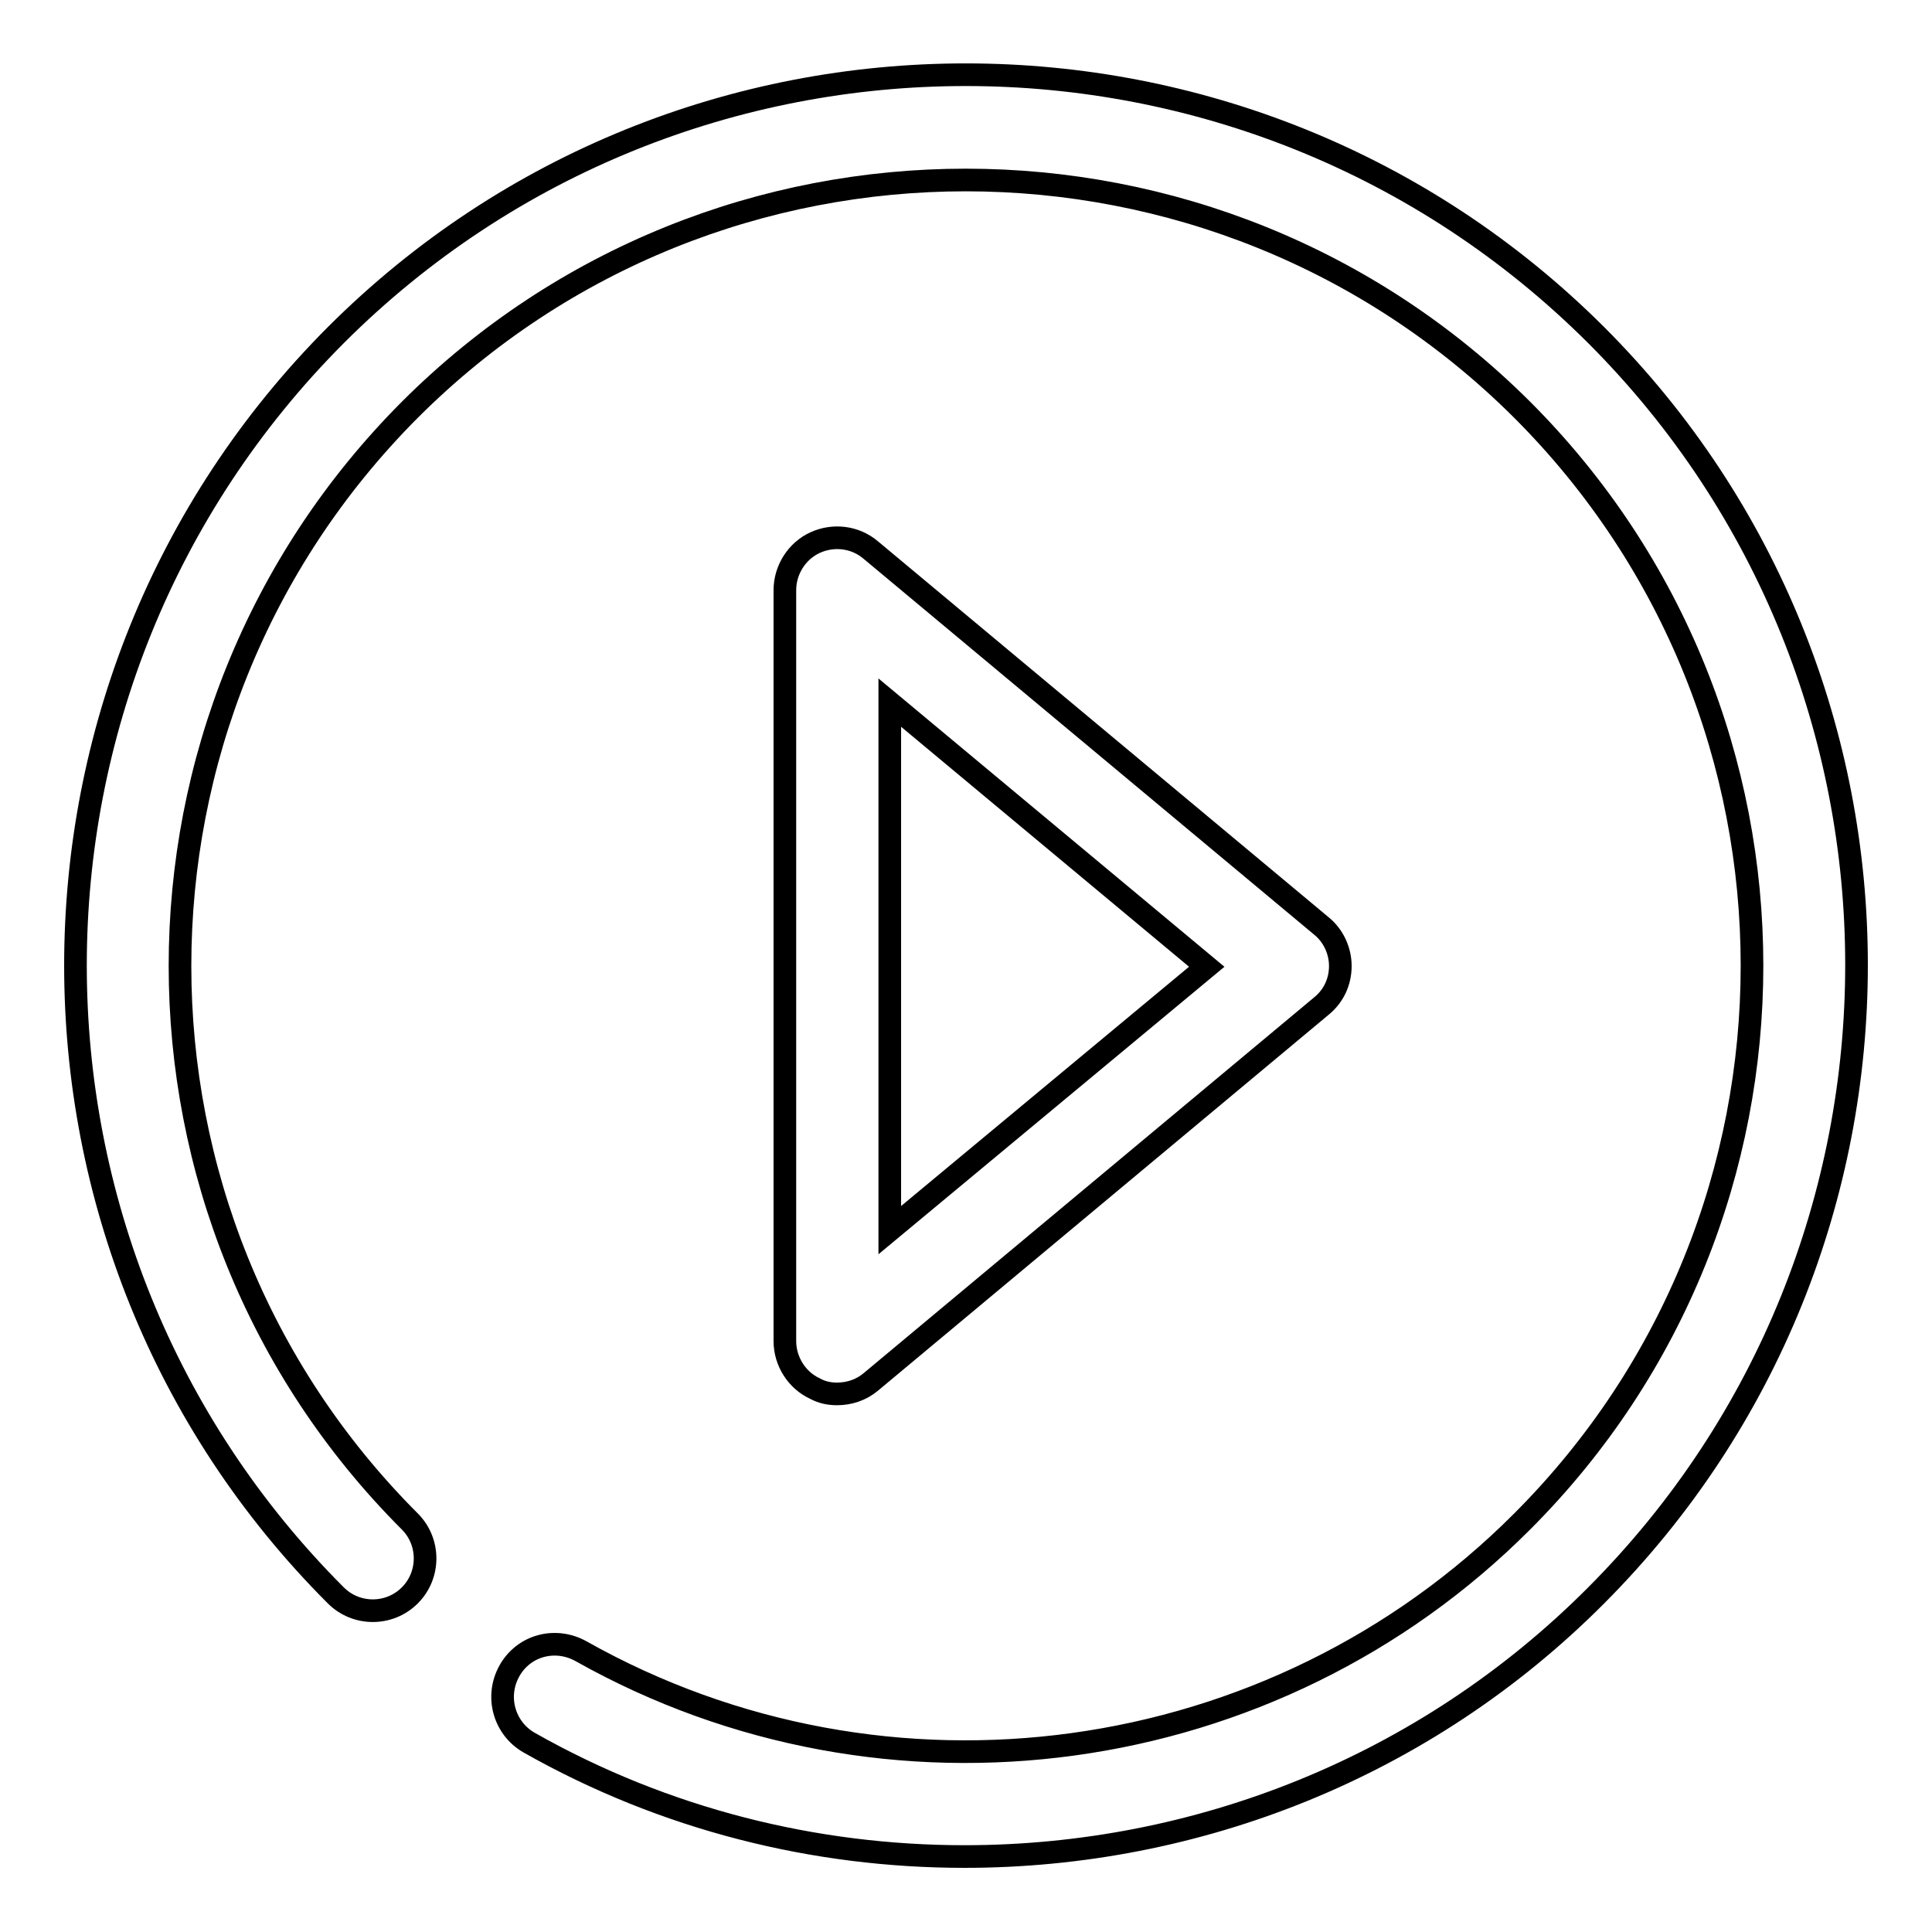 <?xml version="1.0" encoding="utf-8"?>
<!-- Svg Vector Icons : http://www.onlinewebfonts.com/icon -->
<!DOCTYPE svg PUBLIC "-//W3C//DTD SVG 1.1//EN" "http://www.w3.org/Graphics/SVG/1.1/DTD/svg11.dtd">
<svg version="1.1" xmlns="http://www.w3.org/2000/svg" xmlns:xlink="http://www.w3.org/1999/xlink" x="0px" y="0px" viewBox="0 0 256 256" enable-background="new 0 0 256 256" xml:space="preserve">
<g><g><g><path stroke-width="3" fill-opacity="0" stroke="#000000"  d="M110.9,184.7c-1,0-2-0.2-2.9-0.7c-2.4-1.1-4-3.6-4-6.3V78.2c0-2.7,1.6-5.2,4-6.3s5.3-0.8,7.4,1l59.7,49.8c1.6,1.3,2.5,3.3,2.5,5.3c0,2.1-0.9,4-2.5,5.3l-59.7,49.8C114.1,184.2,112.5,184.7,110.9,184.7z M117.9,93.1v69.9l42-34.9L117.9,93.1z"/><path stroke-width="3" fill-opacity="0" stroke="#000000"  d="M127.8,246c-19.8,0-39.7-4.9-57.7-15.1c-3.3-1.9-4.5-6.1-2.6-9.5s6.1-4.5,9.5-2.6c40.5,22.8,91.8,15.8,124.7-17.2c40.6-40.6,40.6-106.7,0-147.3C161,13.7,94.9,13.7,54.3,54.3C13.7,95,13.7,161,54.3,201.6c2.7,2.7,2.7,7.1,0,9.8c-2.7,2.7-7.1,2.7-9.8,0c-46-46-46-120.9,0-167c46-46,120.9-46,167,0c46,46,46,120.9,0,167C188.8,234.2,158.5,246,127.8,246z"/></g><g></g><g></g><g></g><g></g><g></g><g></g><g></g><g></g><g></g><g></g><g></g><g></g><g></g><g></g><g></g></g></g>
</svg>